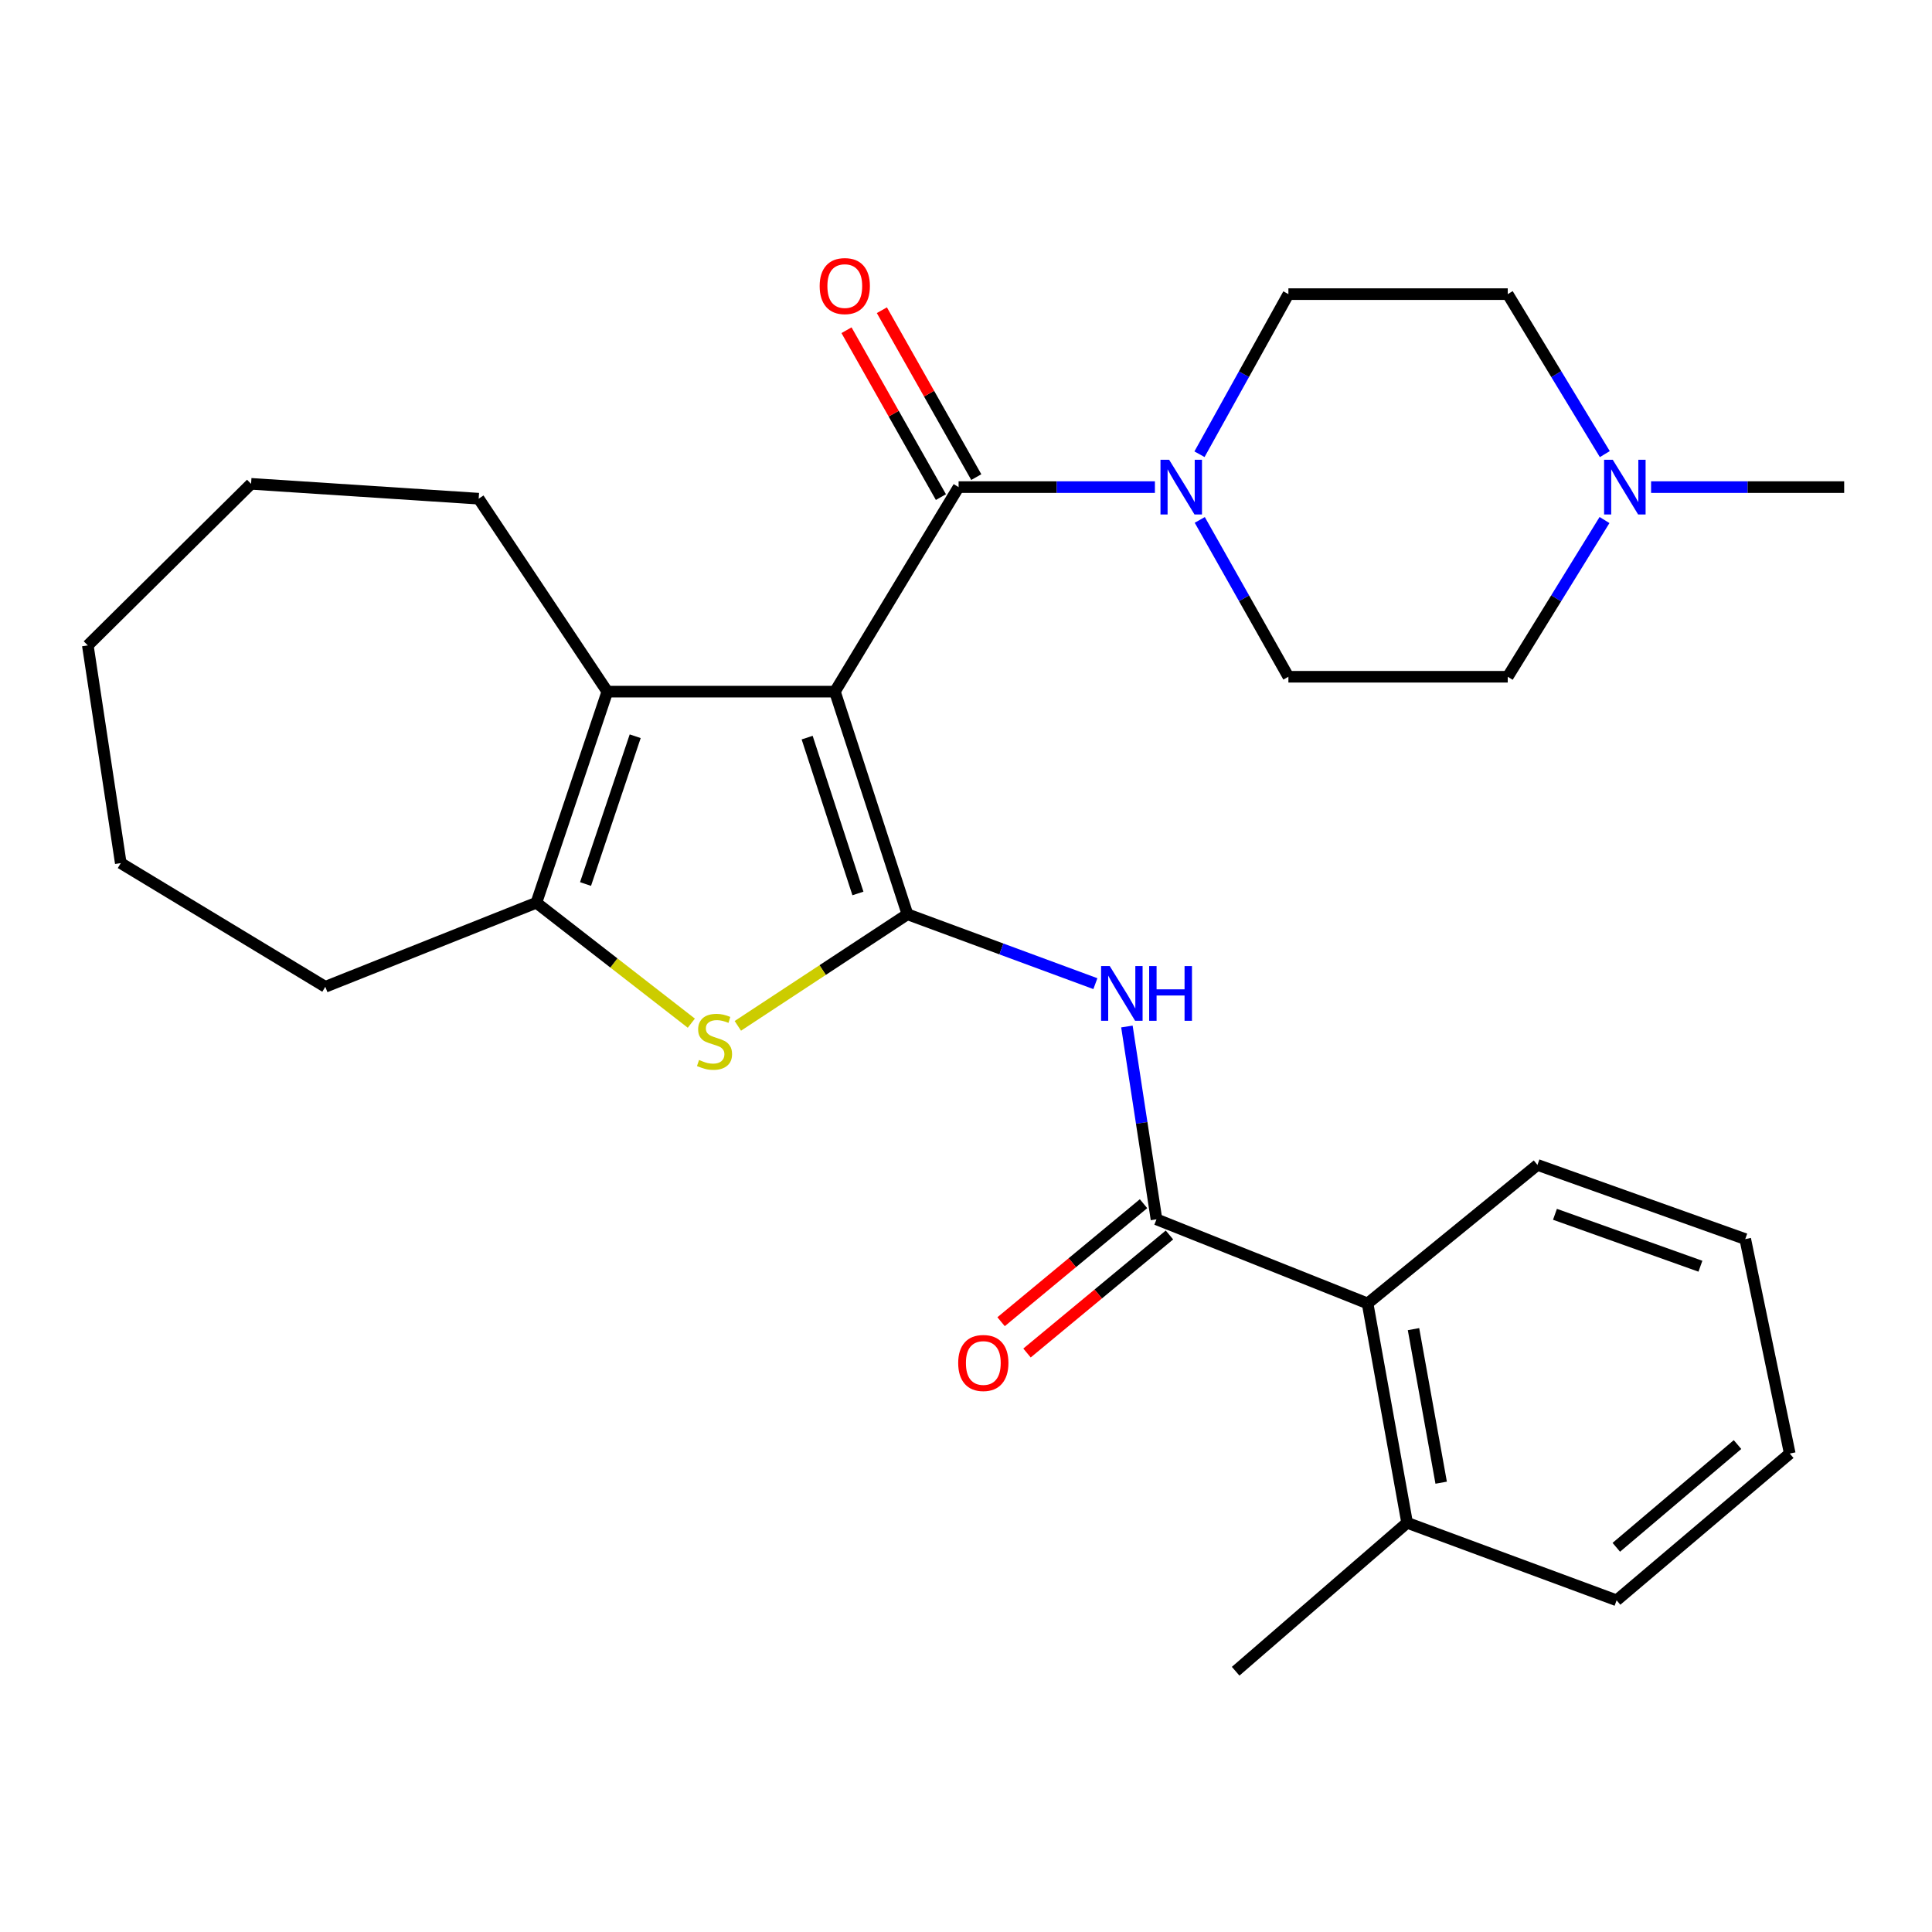 <?xml version='1.0' encoding='iso-8859-1'?>
<svg version='1.1' baseProfile='full'
              xmlns='http://www.w3.org/2000/svg'
                      xmlns:rdkit='http://www.rdkit.org/xml'
                      xmlns:xlink='http://www.w3.org/1999/xlink'
                  xml:space='preserve'
width='1000px' height='1000px' viewBox='0 0 1000 1000'>
<!-- END OF HEADER -->
<rect style='opacity:1.0;fill:#FFFFFF;stroke:none' width='1000' height='1000' x='0' y='0'> </rect>
<path class='bond-0' d='M 432.142,357.989 L 469.693,473.223' style='fill:none;fill-rule:evenodd;stroke:#000000;stroke-width:6px;stroke-linecap:butt;stroke-linejoin:miter;stroke-opacity:1' />
<path class='bond-0' d='M 417.78,381.79 L 444.065,462.454' style='fill:none;fill-rule:evenodd;stroke:#000000;stroke-width:6px;stroke-linecap:butt;stroke-linejoin:miter;stroke-opacity:1' />
<path class='bond-1' d='M 432.142,357.989 L 496.168,252.125' style='fill:none;fill-rule:evenodd;stroke:#000000;stroke-width:6px;stroke-linecap:butt;stroke-linejoin:miter;stroke-opacity:1' />
<path class='bond-3' d='M 432.142,357.989 L 314.35,357.989' style='fill:none;fill-rule:evenodd;stroke:#000000;stroke-width:6px;stroke-linecap:butt;stroke-linejoin:miter;stroke-opacity:1' />
<path class='bond-2' d='M 469.693,473.223 L 425.798,502.101' style='fill:none;fill-rule:evenodd;stroke:#000000;stroke-width:6px;stroke-linecap:butt;stroke-linejoin:miter;stroke-opacity:1' />
<path class='bond-2' d='M 425.798,502.101 L 381.903,530.979' style='fill:none;fill-rule:evenodd;stroke:#CCCC00;stroke-width:6px;stroke-linecap:butt;stroke-linejoin:miter;stroke-opacity:1' />
<path class='bond-4' d='M 469.693,473.223 L 518.329,491.181' style='fill:none;fill-rule:evenodd;stroke:#000000;stroke-width:6px;stroke-linecap:butt;stroke-linejoin:miter;stroke-opacity:1' />
<path class='bond-4' d='M 518.329,491.181 L 566.965,509.139' style='fill:none;fill-rule:evenodd;stroke:#0000FF;stroke-width:6px;stroke-linecap:butt;stroke-linejoin:miter;stroke-opacity:1' />
<path class='bond-7' d='M 496.168,252.125 L 546.974,252.125' style='fill:none;fill-rule:evenodd;stroke:#000000;stroke-width:6px;stroke-linecap:butt;stroke-linejoin:miter;stroke-opacity:1' />
<path class='bond-7' d='M 546.974,252.125 L 597.781,252.125' style='fill:none;fill-rule:evenodd;stroke:#0000FF;stroke-width:6px;stroke-linecap:butt;stroke-linejoin:miter;stroke-opacity:1' />
<path class='bond-10' d='M 505.32,246.948 L 480.887,203.756' style='fill:none;fill-rule:evenodd;stroke:#000000;stroke-width:6px;stroke-linecap:butt;stroke-linejoin:miter;stroke-opacity:1' />
<path class='bond-10' d='M 480.887,203.756 L 456.454,160.564' style='fill:none;fill-rule:evenodd;stroke:#FF0000;stroke-width:6px;stroke-linecap:butt;stroke-linejoin:miter;stroke-opacity:1' />
<path class='bond-10' d='M 487.016,257.302 L 462.582,214.11' style='fill:none;fill-rule:evenodd;stroke:#000000;stroke-width:6px;stroke-linecap:butt;stroke-linejoin:miter;stroke-opacity:1' />
<path class='bond-10' d='M 462.582,214.11 L 438.149,170.918' style='fill:none;fill-rule:evenodd;stroke:#FF0000;stroke-width:6px;stroke-linecap:butt;stroke-linejoin:miter;stroke-opacity:1' />
<path class='bond-28' d='M 357.835,529.592 L 317.732,498.423' style='fill:none;fill-rule:evenodd;stroke:#CCCC00;stroke-width:6px;stroke-linecap:butt;stroke-linejoin:miter;stroke-opacity:1' />
<path class='bond-28' d='M 317.732,498.423 L 277.628,467.253' style='fill:none;fill-rule:evenodd;stroke:#000000;stroke-width:6px;stroke-linecap:butt;stroke-linejoin:miter;stroke-opacity:1' />
<path class='bond-5' d='M 314.35,357.989 L 277.628,467.253' style='fill:none;fill-rule:evenodd;stroke:#000000;stroke-width:6px;stroke-linecap:butt;stroke-linejoin:miter;stroke-opacity:1' />
<path class='bond-5' d='M 328.776,381.078 L 303.071,457.563' style='fill:none;fill-rule:evenodd;stroke:#000000;stroke-width:6px;stroke-linecap:butt;stroke-linejoin:miter;stroke-opacity:1' />
<path class='bond-17' d='M 314.35,357.989 L 247.766,258.118' style='fill:none;fill-rule:evenodd;stroke:#000000;stroke-width:6px;stroke-linecap:butt;stroke-linejoin:miter;stroke-opacity:1' />
<path class='bond-6' d='M 583.288,531.314 L 590.942,581.22' style='fill:none;fill-rule:evenodd;stroke:#0000FF;stroke-width:6px;stroke-linecap:butt;stroke-linejoin:miter;stroke-opacity:1' />
<path class='bond-6' d='M 590.942,581.22 L 598.597,631.125' style='fill:none;fill-rule:evenodd;stroke:#000000;stroke-width:6px;stroke-linecap:butt;stroke-linejoin:miter;stroke-opacity:1' />
<path class='bond-18' d='M 277.628,467.253 L 168.376,510.762' style='fill:none;fill-rule:evenodd;stroke:#000000;stroke-width:6px;stroke-linecap:butt;stroke-linejoin:miter;stroke-opacity:1' />
<path class='bond-8' d='M 598.597,631.125 L 707.861,674.658' style='fill:none;fill-rule:evenodd;stroke:#000000;stroke-width:6px;stroke-linecap:butt;stroke-linejoin:miter;stroke-opacity:1' />
<path class='bond-11' d='M 591.888,623.028 L 555.025,653.573' style='fill:none;fill-rule:evenodd;stroke:#000000;stroke-width:6px;stroke-linecap:butt;stroke-linejoin:miter;stroke-opacity:1' />
<path class='bond-11' d='M 555.025,653.573 L 518.162,684.117' style='fill:none;fill-rule:evenodd;stroke:#FF0000;stroke-width:6px;stroke-linecap:butt;stroke-linejoin:miter;stroke-opacity:1' />
<path class='bond-11' d='M 605.306,639.222 L 568.443,669.766' style='fill:none;fill-rule:evenodd;stroke:#000000;stroke-width:6px;stroke-linecap:butt;stroke-linejoin:miter;stroke-opacity:1' />
<path class='bond-11' d='M 568.443,669.766 L 531.58,700.31' style='fill:none;fill-rule:evenodd;stroke:#FF0000;stroke-width:6px;stroke-linecap:butt;stroke-linejoin:miter;stroke-opacity:1' />
<path class='bond-12' d='M 620.997,269.104 L 643.936,309.697' style='fill:none;fill-rule:evenodd;stroke:#0000FF;stroke-width:6px;stroke-linecap:butt;stroke-linejoin:miter;stroke-opacity:1' />
<path class='bond-12' d='M 643.936,309.697 L 666.875,350.289' style='fill:none;fill-rule:evenodd;stroke:#000000;stroke-width:6px;stroke-linecap:butt;stroke-linejoin:miter;stroke-opacity:1' />
<path class='bond-13' d='M 620.853,235.109 L 643.864,193.676' style='fill:none;fill-rule:evenodd;stroke:#0000FF;stroke-width:6px;stroke-linecap:butt;stroke-linejoin:miter;stroke-opacity:1' />
<path class='bond-13' d='M 643.864,193.676 L 666.875,152.243' style='fill:none;fill-rule:evenodd;stroke:#000000;stroke-width:6px;stroke-linecap:butt;stroke-linejoin:miter;stroke-opacity:1' />
<path class='bond-14' d='M 707.861,674.658 L 728.318,788.198' style='fill:none;fill-rule:evenodd;stroke:#000000;stroke-width:6px;stroke-linecap:butt;stroke-linejoin:miter;stroke-opacity:1' />
<path class='bond-14' d='M 731.626,687.959 L 745.947,767.437' style='fill:none;fill-rule:evenodd;stroke:#000000;stroke-width:6px;stroke-linecap:butt;stroke-linejoin:miter;stroke-opacity:1' />
<path class='bond-20' d='M 707.861,674.658 L 795.779,602.956' style='fill:none;fill-rule:evenodd;stroke:#000000;stroke-width:6px;stroke-linecap:butt;stroke-linejoin:miter;stroke-opacity:1' />
<path class='bond-9' d='M 830.652,235.044 L 805.527,193.643' style='fill:none;fill-rule:evenodd;stroke:#0000FF;stroke-width:6px;stroke-linecap:butt;stroke-linejoin:miter;stroke-opacity:1' />
<path class='bond-9' d='M 805.527,193.643 L 780.403,152.243' style='fill:none;fill-rule:evenodd;stroke:#000000;stroke-width:6px;stroke-linecap:butt;stroke-linejoin:miter;stroke-opacity:1' />
<path class='bond-19' d='M 854.595,252.125 L 904.57,252.125' style='fill:none;fill-rule:evenodd;stroke:#0000FF;stroke-width:6px;stroke-linecap:butt;stroke-linejoin:miter;stroke-opacity:1' />
<path class='bond-19' d='M 904.57,252.125 L 954.545,252.125' style='fill:none;fill-rule:evenodd;stroke:#000000;stroke-width:6px;stroke-linecap:butt;stroke-linejoin:miter;stroke-opacity:1' />
<path class='bond-30' d='M 830.493,269.169 L 805.448,309.729' style='fill:none;fill-rule:evenodd;stroke:#0000FF;stroke-width:6px;stroke-linecap:butt;stroke-linejoin:miter;stroke-opacity:1' />
<path class='bond-30' d='M 805.448,309.729 L 780.403,350.289' style='fill:none;fill-rule:evenodd;stroke:#000000;stroke-width:6px;stroke-linecap:butt;stroke-linejoin:miter;stroke-opacity:1' />
<path class='bond-16' d='M 666.875,350.289 L 780.403,350.289' style='fill:none;fill-rule:evenodd;stroke:#000000;stroke-width:6px;stroke-linecap:butt;stroke-linejoin:miter;stroke-opacity:1' />
<path class='bond-15' d='M 666.875,152.243 L 780.403,152.243' style='fill:none;fill-rule:evenodd;stroke:#000000;stroke-width:6px;stroke-linecap:butt;stroke-linejoin:miter;stroke-opacity:1' />
<path class='bond-21' d='M 728.318,788.198 L 639.571,865.028' style='fill:none;fill-rule:evenodd;stroke:#000000;stroke-width:6px;stroke-linecap:butt;stroke-linejoin:miter;stroke-opacity:1' />
<path class='bond-22' d='M 728.318,788.198 L 836.753,828.319' style='fill:none;fill-rule:evenodd;stroke:#000000;stroke-width:6px;stroke-linecap:butt;stroke-linejoin:miter;stroke-opacity:1' />
<path class='bond-23' d='M 247.766,258.118 L 129.961,250.431' style='fill:none;fill-rule:evenodd;stroke:#000000;stroke-width:6px;stroke-linecap:butt;stroke-linejoin:miter;stroke-opacity:1' />
<path class='bond-24' d='M 168.376,510.762 L 62.512,446.748' style='fill:none;fill-rule:evenodd;stroke:#000000;stroke-width:6px;stroke-linecap:butt;stroke-linejoin:miter;stroke-opacity:1' />
<path class='bond-25' d='M 795.779,602.956 L 903.337,641.348' style='fill:none;fill-rule:evenodd;stroke:#000000;stroke-width:6px;stroke-linecap:butt;stroke-linejoin:miter;stroke-opacity:1' />
<path class='bond-25' d='M 804.843,628.521 L 880.133,655.396' style='fill:none;fill-rule:evenodd;stroke:#000000;stroke-width:6px;stroke-linecap:butt;stroke-linejoin:miter;stroke-opacity:1' />
<path class='bond-31' d='M 836.753,828.319 L 926.377,752.353' style='fill:none;fill-rule:evenodd;stroke:#000000;stroke-width:6px;stroke-linecap:butt;stroke-linejoin:miter;stroke-opacity:1' />
<path class='bond-31' d='M 836.598,800.881 L 899.335,747.705' style='fill:none;fill-rule:evenodd;stroke:#000000;stroke-width:6px;stroke-linecap:butt;stroke-linejoin:miter;stroke-opacity:1' />
<path class='bond-27' d='M 129.961,250.431 L 45.455,334.061' style='fill:none;fill-rule:evenodd;stroke:#000000;stroke-width:6px;stroke-linecap:butt;stroke-linejoin:miter;stroke-opacity:1' />
<path class='bond-29' d='M 62.512,446.748 L 45.455,334.061' style='fill:none;fill-rule:evenodd;stroke:#000000;stroke-width:6px;stroke-linecap:butt;stroke-linejoin:miter;stroke-opacity:1' />
<path class='bond-26' d='M 903.337,641.348 L 926.377,752.353' style='fill:none;fill-rule:evenodd;stroke:#000000;stroke-width:6px;stroke-linecap:butt;stroke-linejoin:miter;stroke-opacity:1' />
<path  class='atom-3' d='M 361.834 548.639
Q 362.154 548.759, 363.474 549.319
Q 364.794 549.879, 366.234 550.239
Q 367.714 550.559, 369.154 550.559
Q 371.834 550.559, 373.394 549.279
Q 374.954 547.959, 374.954 545.679
Q 374.954 544.119, 374.154 543.159
Q 373.394 542.199, 372.194 541.679
Q 370.994 541.159, 368.994 540.559
Q 366.474 539.799, 364.954 539.079
Q 363.474 538.359, 362.394 536.839
Q 361.354 535.319, 361.354 532.759
Q 361.354 529.199, 363.754 526.999
Q 366.194 524.799, 370.994 524.799
Q 374.274 524.799, 377.994 526.359
L 377.074 529.439
Q 373.674 528.039, 371.114 528.039
Q 368.354 528.039, 366.834 529.199
Q 365.314 530.319, 365.354 532.279
Q 365.354 533.799, 366.114 534.719
Q 366.914 535.639, 368.034 536.159
Q 369.194 536.679, 371.114 537.279
Q 373.674 538.079, 375.194 538.879
Q 376.714 539.679, 377.794 541.319
Q 378.914 542.919, 378.914 545.679
Q 378.914 549.599, 376.274 551.719
Q 373.674 553.799, 369.314 553.799
Q 366.794 553.799, 364.874 553.239
Q 362.994 552.719, 360.754 551.799
L 361.834 548.639
' fill='#CCCC00'/>
<path  class='atom-5' d='M 574.403 500.037
L 583.683 515.037
Q 584.603 516.517, 586.083 519.197
Q 587.563 521.877, 587.643 522.037
L 587.643 500.037
L 591.403 500.037
L 591.403 528.357
L 587.523 528.357
L 577.563 511.957
Q 576.403 510.037, 575.163 507.837
Q 573.963 505.637, 573.603 504.957
L 573.603 528.357
L 569.923 528.357
L 569.923 500.037
L 574.403 500.037
' fill='#0000FF'/>
<path  class='atom-5' d='M 594.803 500.037
L 598.643 500.037
L 598.643 512.077
L 613.123 512.077
L 613.123 500.037
L 616.963 500.037
L 616.963 528.357
L 613.123 528.357
L 613.123 515.277
L 598.643 515.277
L 598.643 528.357
L 594.803 528.357
L 594.803 500.037
' fill='#0000FF'/>
<path  class='atom-8' d='M 605.142 237.965
L 614.422 252.965
Q 615.342 254.445, 616.822 257.125
Q 618.302 259.805, 618.382 259.965
L 618.382 237.965
L 622.142 237.965
L 622.142 266.285
L 618.262 266.285
L 608.302 249.885
Q 607.142 247.965, 605.902 245.765
Q 604.702 243.565, 604.342 242.885
L 604.342 266.285
L 600.662 266.285
L 600.662 237.965
L 605.142 237.965
' fill='#0000FF'/>
<path  class='atom-10' d='M 834.757 237.965
L 844.037 252.965
Q 844.957 254.445, 846.437 257.125
Q 847.917 259.805, 847.997 259.965
L 847.997 237.965
L 851.757 237.965
L 851.757 266.285
L 847.877 266.285
L 837.917 249.885
Q 836.757 247.965, 835.517 245.765
Q 834.317 243.565, 833.957 242.885
L 833.957 266.285
L 830.277 266.285
L 830.277 237.965
L 834.757 237.965
' fill='#0000FF'/>
<path  class='atom-11' d='M 424.26 148.07
Q 424.26 141.27, 427.62 137.47
Q 430.98 133.67, 437.26 133.67
Q 443.54 133.67, 446.9 137.47
Q 450.26 141.27, 450.26 148.07
Q 450.26 154.95, 446.86 158.87
Q 443.46 162.75, 437.26 162.75
Q 431.02 162.75, 427.62 158.87
Q 424.26 154.99, 424.26 148.07
M 437.26 159.55
Q 441.58 159.55, 443.9 156.67
Q 446.26 153.75, 446.26 148.07
Q 446.26 142.51, 443.9 139.71
Q 441.58 136.87, 437.26 136.87
Q 432.94 136.87, 430.58 139.67
Q 428.26 142.47, 428.26 148.07
Q 428.26 153.79, 430.58 156.67
Q 432.94 159.55, 437.26 159.55
' fill='#FF0000'/>
<path  class='atom-12' d='M 495.961 705.477
Q 495.961 698.677, 499.321 694.877
Q 502.681 691.077, 508.961 691.077
Q 515.241 691.077, 518.601 694.877
Q 521.961 698.677, 521.961 705.477
Q 521.961 712.357, 518.561 716.277
Q 515.161 720.157, 508.961 720.157
Q 502.721 720.157, 499.321 716.277
Q 495.961 712.397, 495.961 705.477
M 508.961 716.957
Q 513.281 716.957, 515.601 714.077
Q 517.961 711.157, 517.961 705.477
Q 517.961 699.917, 515.601 697.117
Q 513.281 694.277, 508.961 694.277
Q 504.641 694.277, 502.281 697.077
Q 499.961 699.877, 499.961 705.477
Q 499.961 711.197, 502.281 714.077
Q 504.641 716.957, 508.961 716.957
' fill='#FF0000'/>
</svg>
